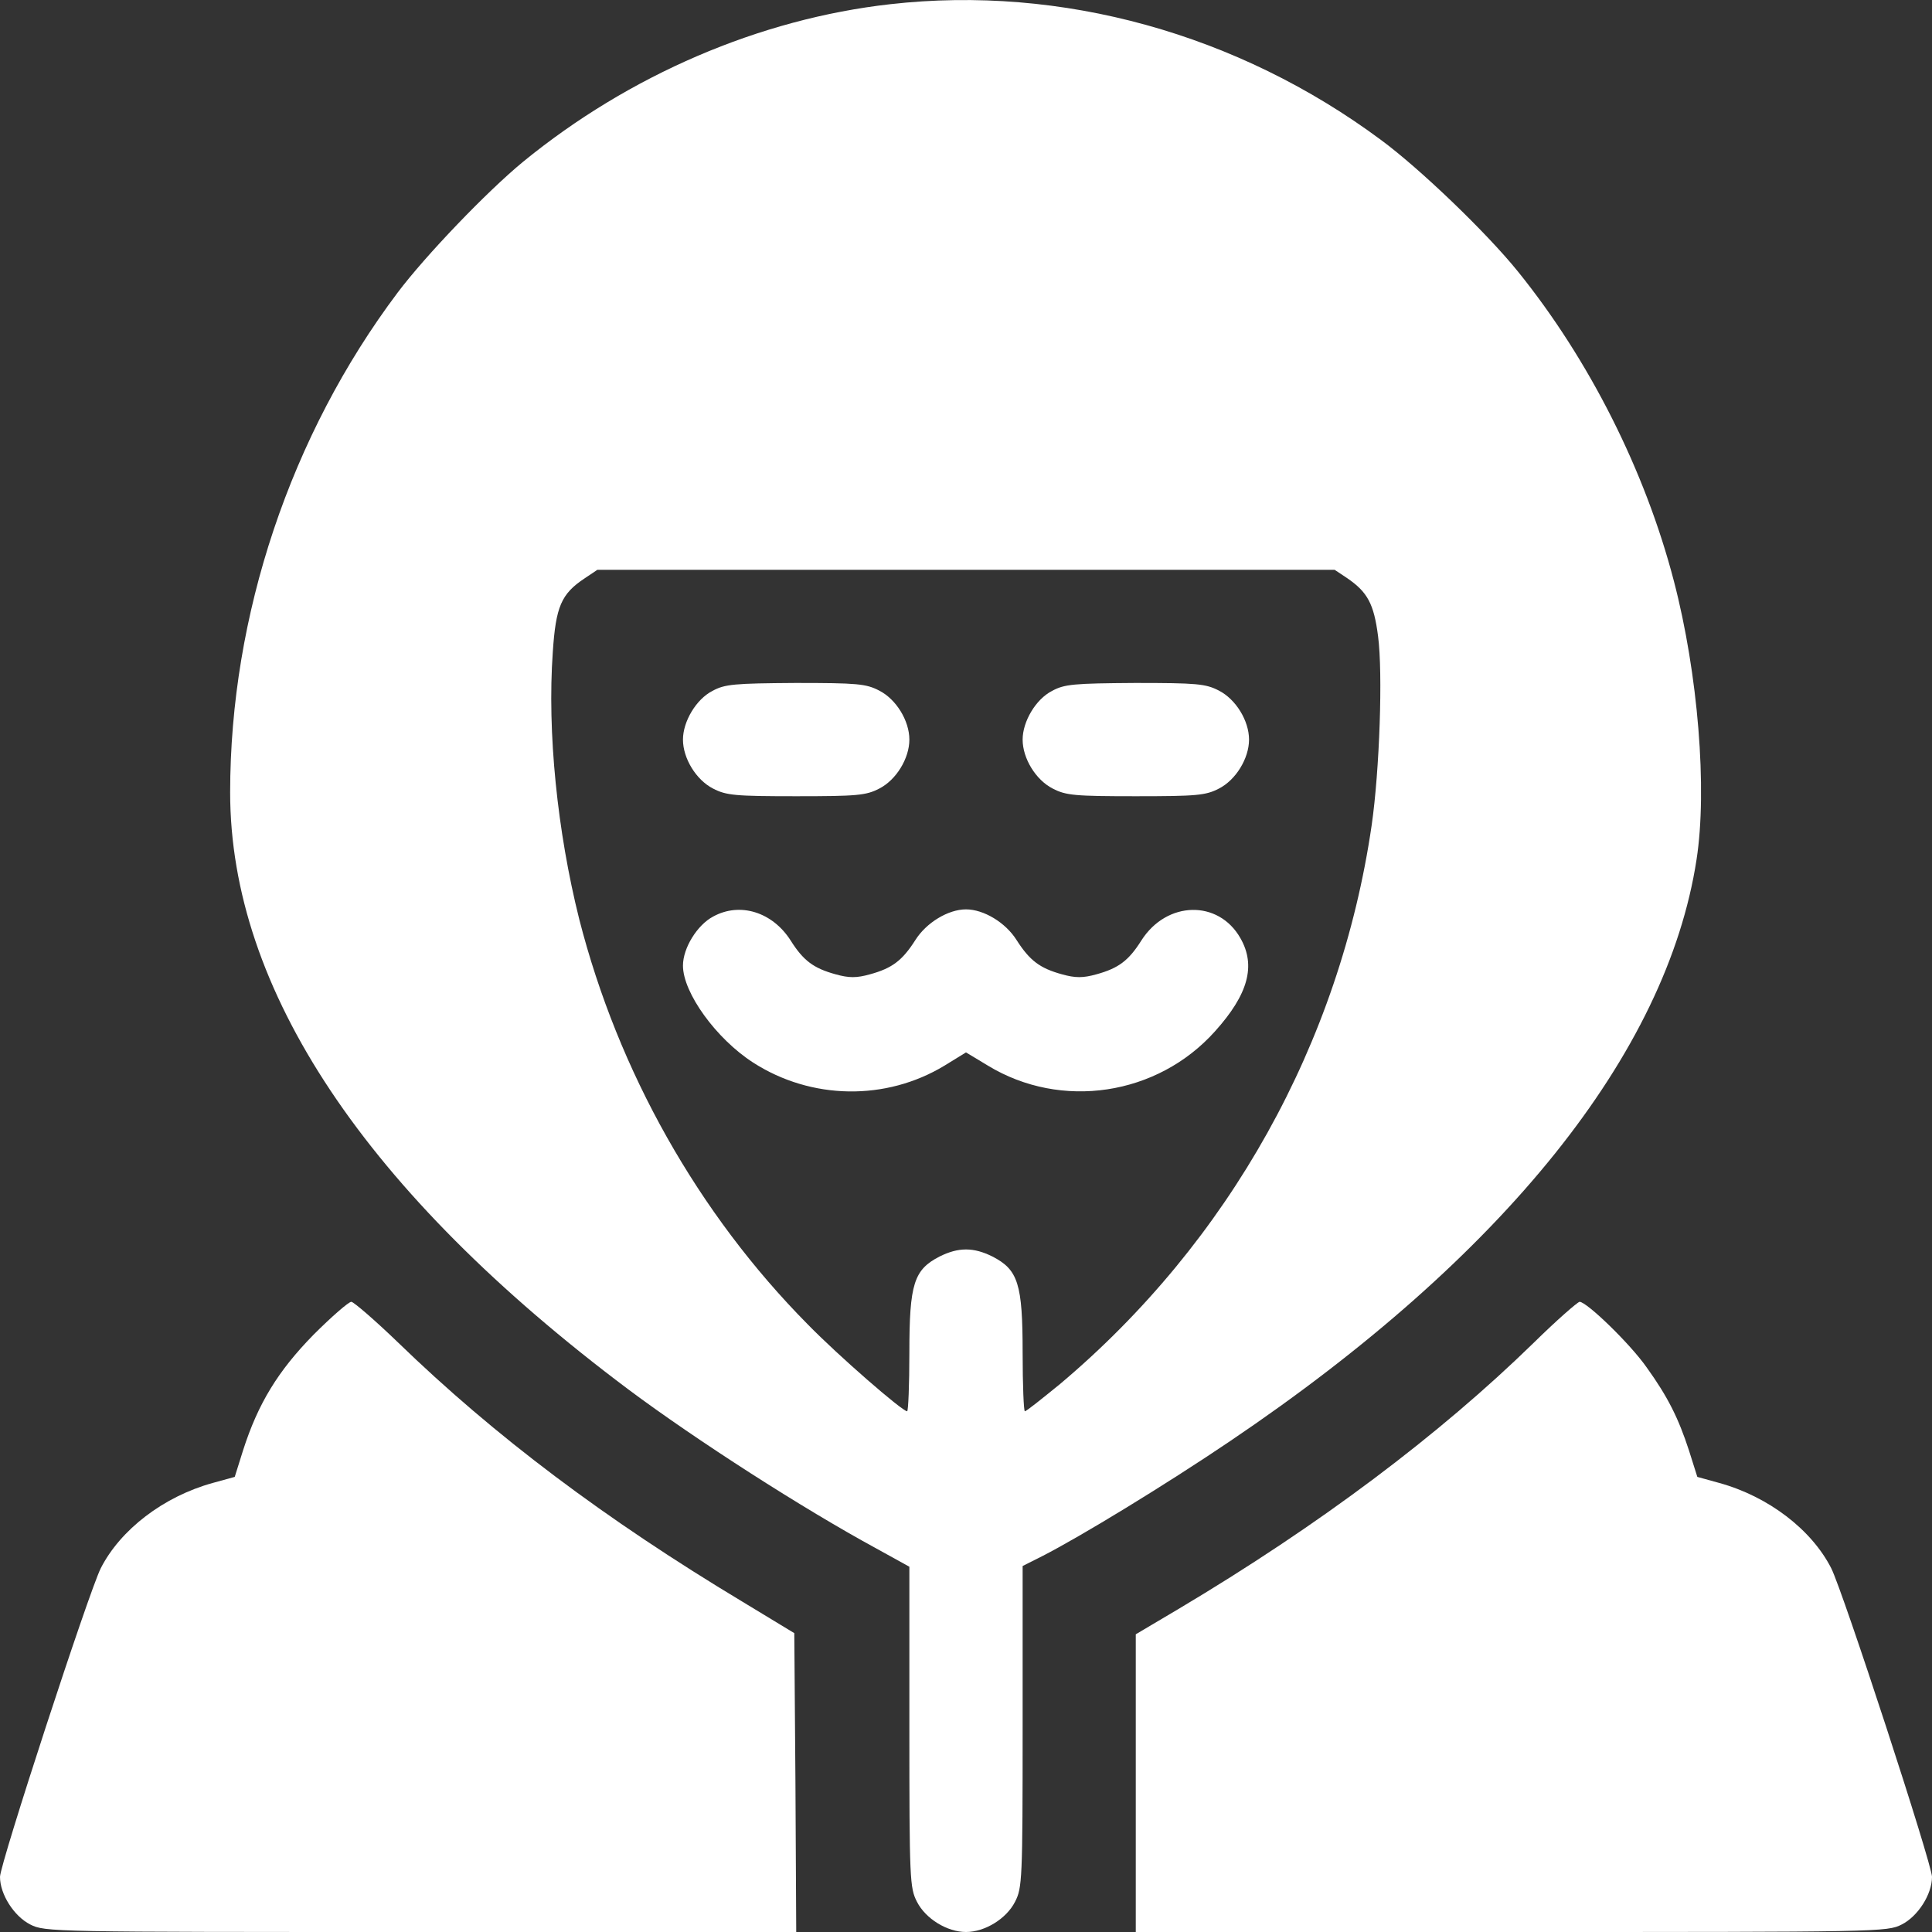 <svg width="32" height="32" viewBox="0 0 32 32" fill="none" xmlns="http://www.w3.org/2000/svg">
<rect x="0" y="0" width="32" height="32" fill="#333333" stroke="none"/>
<path d="M14.75 0.069C12.581 0.312 10.419 1.244 8.662 2.681C8.062 3.175 7.05 4.231 6.588 4.844C4.812 7.206 3.812 10.194 3.812 13.125C3.812 16.387 6.056 19.75 10.406 23.012C11.537 23.856 13.3 24.988 14.519 25.65L15.062 25.95V28.6C15.062 31.137 15.069 31.269 15.188 31.5C15.331 31.781 15.688 32 16 32C16.312 32 16.669 31.781 16.812 31.5C16.931 31.269 16.938 31.137 16.938 28.6V25.938L17.262 25.775C17.887 25.456 19.294 24.6 20.375 23.869C24.906 20.812 27.606 17.45 28.1 14.238C28.281 13.075 28.125 11.156 27.725 9.625C27.25 7.8 26.325 5.963 25.144 4.5C24.625 3.856 23.519 2.794 22.875 2.319C20.5 0.556 17.581 -0.25 14.75 0.069ZM22.312 9.575C22.65 9.806 22.756 10 22.825 10.537C22.906 11.15 22.85 12.762 22.719 13.669C22.194 17.275 20.356 20.569 17.556 22.925C17.256 23.169 17 23.375 16.975 23.375C16.956 23.375 16.938 22.938 16.938 22.406C16.938 21.262 16.863 21.031 16.438 20.812C16.125 20.656 15.875 20.656 15.562 20.812C15.137 21.031 15.062 21.262 15.062 22.406C15.062 22.938 15.044 23.375 15.025 23.375C14.944 23.375 13.887 22.456 13.381 21.938C11.562 20.1 10.238 17.744 9.594 15.225C9.231 13.775 9.062 12.125 9.156 10.8C9.206 10.05 9.294 9.838 9.681 9.581L9.894 9.438H16H22.106L22.312 9.575Z" fill="white"/>
<path d="M11.8 11.444C11.531 11.581 11.312 11.95 11.312 12.25C11.312 12.562 11.531 12.919 11.812 13.062C12.031 13.175 12.181 13.188 13.188 13.188C14.194 13.188 14.344 13.175 14.562 13.062C14.844 12.919 15.062 12.562 15.062 12.25C15.062 11.938 14.844 11.581 14.562 11.438C14.344 11.325 14.2 11.312 13.175 11.312C12.162 11.319 12.006 11.331 11.8 11.444Z" fill="white"/>
<path d="M17.425 11.444C17.156 11.581 16.938 11.95 16.938 12.25C16.938 12.562 17.156 12.919 17.438 13.062C17.656 13.175 17.806 13.188 18.812 13.188C19.819 13.188 19.969 13.175 20.188 13.062C20.469 12.919 20.688 12.562 20.688 12.25C20.688 11.938 20.469 11.581 20.188 11.438C19.969 11.325 19.825 11.312 18.8 11.312C17.788 11.319 17.631 11.331 17.425 11.444Z" fill="white"/>
<path d="M11.812 15.181C11.55 15.319 11.312 15.7 11.312 15.994C11.312 16.444 11.863 17.206 12.475 17.6C13.438 18.219 14.675 18.237 15.644 17.65L16 17.431L16.363 17.65C17.575 18.387 19.169 18.15 20.125 17.081C20.675 16.469 20.806 15.994 20.544 15.537C20.181 14.9 19.325 14.919 18.906 15.575C18.694 15.912 18.525 16.037 18.163 16.137C17.938 16.2 17.812 16.2 17.587 16.137C17.225 16.037 17.056 15.912 16.837 15.569C16.656 15.281 16.294 15.062 16 15.062C15.706 15.062 15.344 15.281 15.162 15.569C14.944 15.912 14.775 16.037 14.412 16.137C14.188 16.2 14.062 16.2 13.838 16.137C13.475 16.037 13.306 15.912 13.094 15.575C12.794 15.106 12.256 14.937 11.812 15.181Z" fill="white"/>
<path d="M5.194 22.106C4.606 22.706 4.275 23.244 4.025 24.025L3.888 24.462L3.525 24.562C2.706 24.788 1.994 25.337 1.669 25.975C1.469 26.375 0 30.875 0 31.087C0 31.375 0.231 31.738 0.5 31.875C0.744 32 0.856 32 6.969 32H13.188L13.175 29.525L13.156 27.05L12.3 26.531C10.025 25.163 8.194 23.788 6.588 22.231C6.206 21.863 5.856 21.562 5.819 21.562C5.775 21.562 5.494 21.806 5.194 22.106Z" fill="white"/>
<path d="M25.406 22.238C23.837 23.769 21.85 25.262 19.519 26.65L18.812 27.069V29.538V32H25.031C31.144 32 31.256 32 31.5 31.875C31.769 31.738 32 31.375 32 31.087C32 30.875 30.531 26.375 30.331 25.975C30.006 25.337 29.294 24.788 28.475 24.562L28.113 24.462L27.975 24.025C27.8 23.488 27.625 23.137 27.275 22.65C27 22.256 26.281 21.562 26.163 21.562C26.125 21.569 25.781 21.869 25.406 22.238Z" fill="white"/>
</svg>
